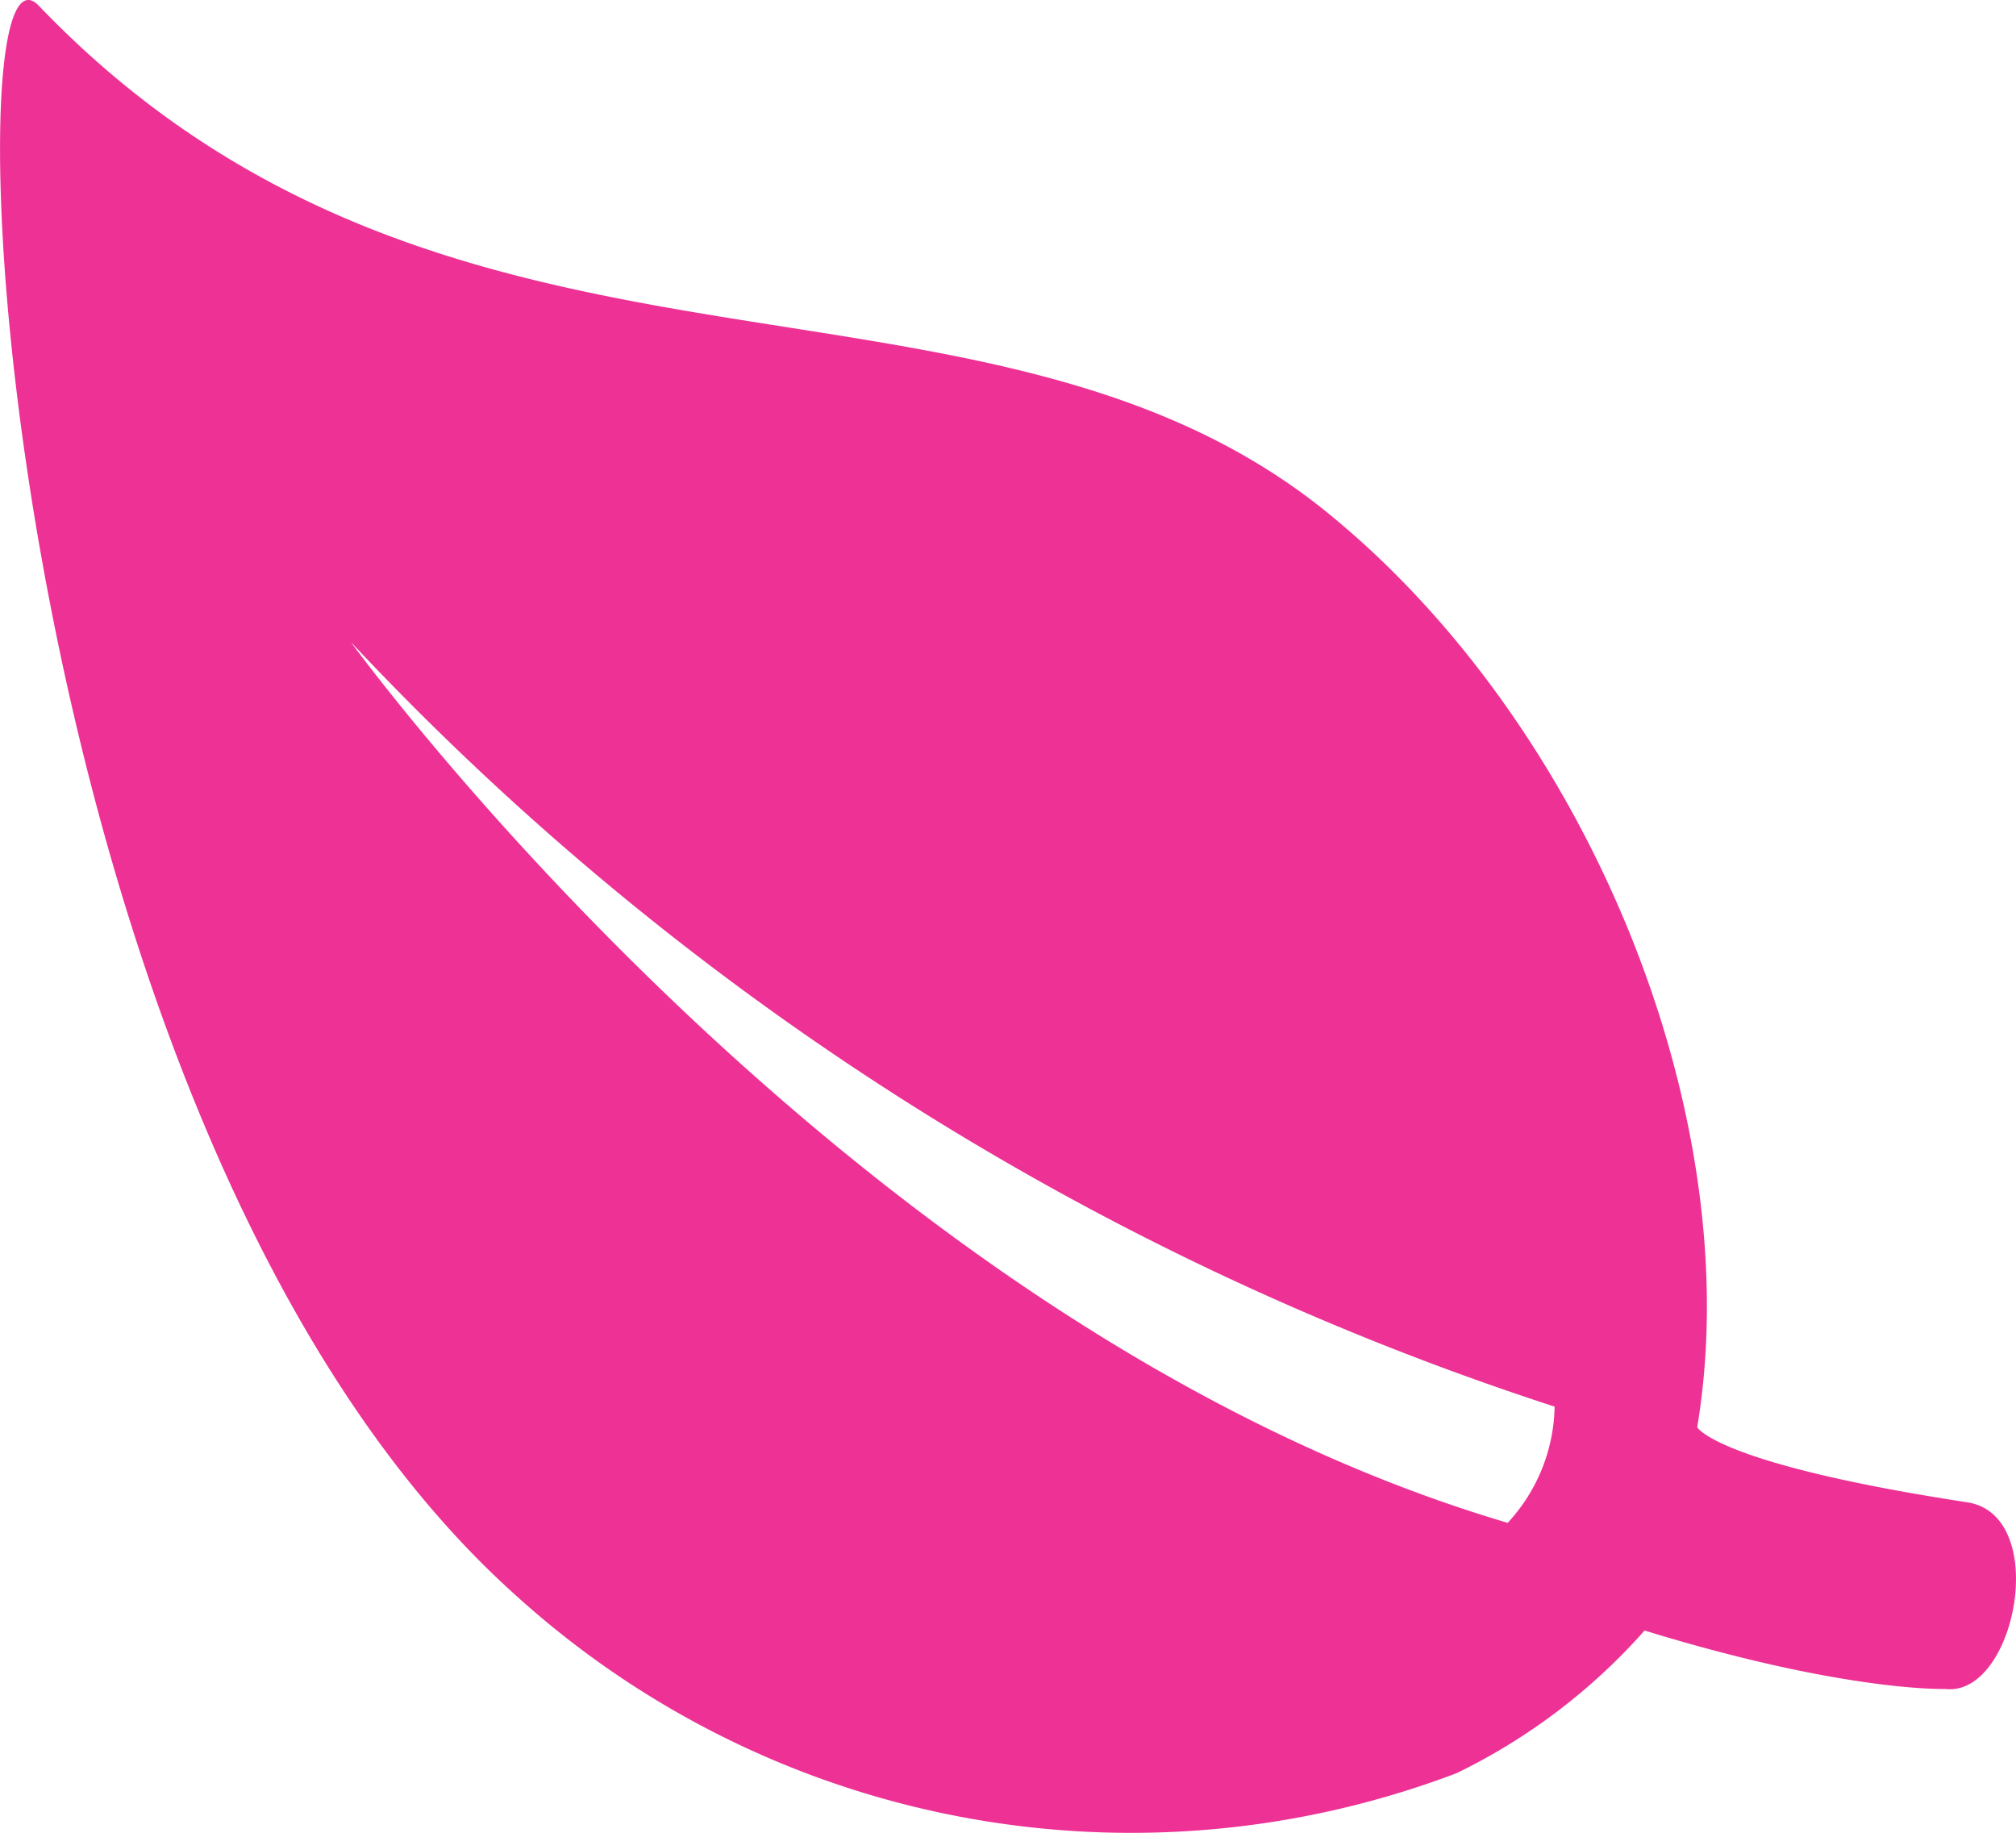<svg xmlns="http://www.w3.org/2000/svg" width="55" height="50.002" viewBox="0 0 55 50.002">
  <g id="_211852_leaf_icon" data-name="211852_leaf_icon" transform="translate(-12.487 -14.949)">
    <path id="Caminho_86" data-name="Caminho 86" d="M66.149,55.932c-6.843-1.047-7.359-2.047-7.359-2.047C60.2,45.433,55.838,34.731,48.7,28.934c-9.483-7.7-23.919-2.109-35.153-13.827-2.625-2.734-1.094,30.669,12.967,43.324a25,25,0,0,0,25.716,4.89,16.439,16.439,0,0,0,5.124-3.89c5.484,1.687,8.2,1.594,8.2,1.594C67.477,61.259,68.446,56.275,66.149,55.932Zm-12.53.562C35.606,51.167,22.06,32.465,22.06,32.465A78.064,78.064,0,0,0,54.9,53.323,4.784,4.784,0,0,1,53.619,56.494Z" fill="#ed3195"/>
  </g>
</svg>
